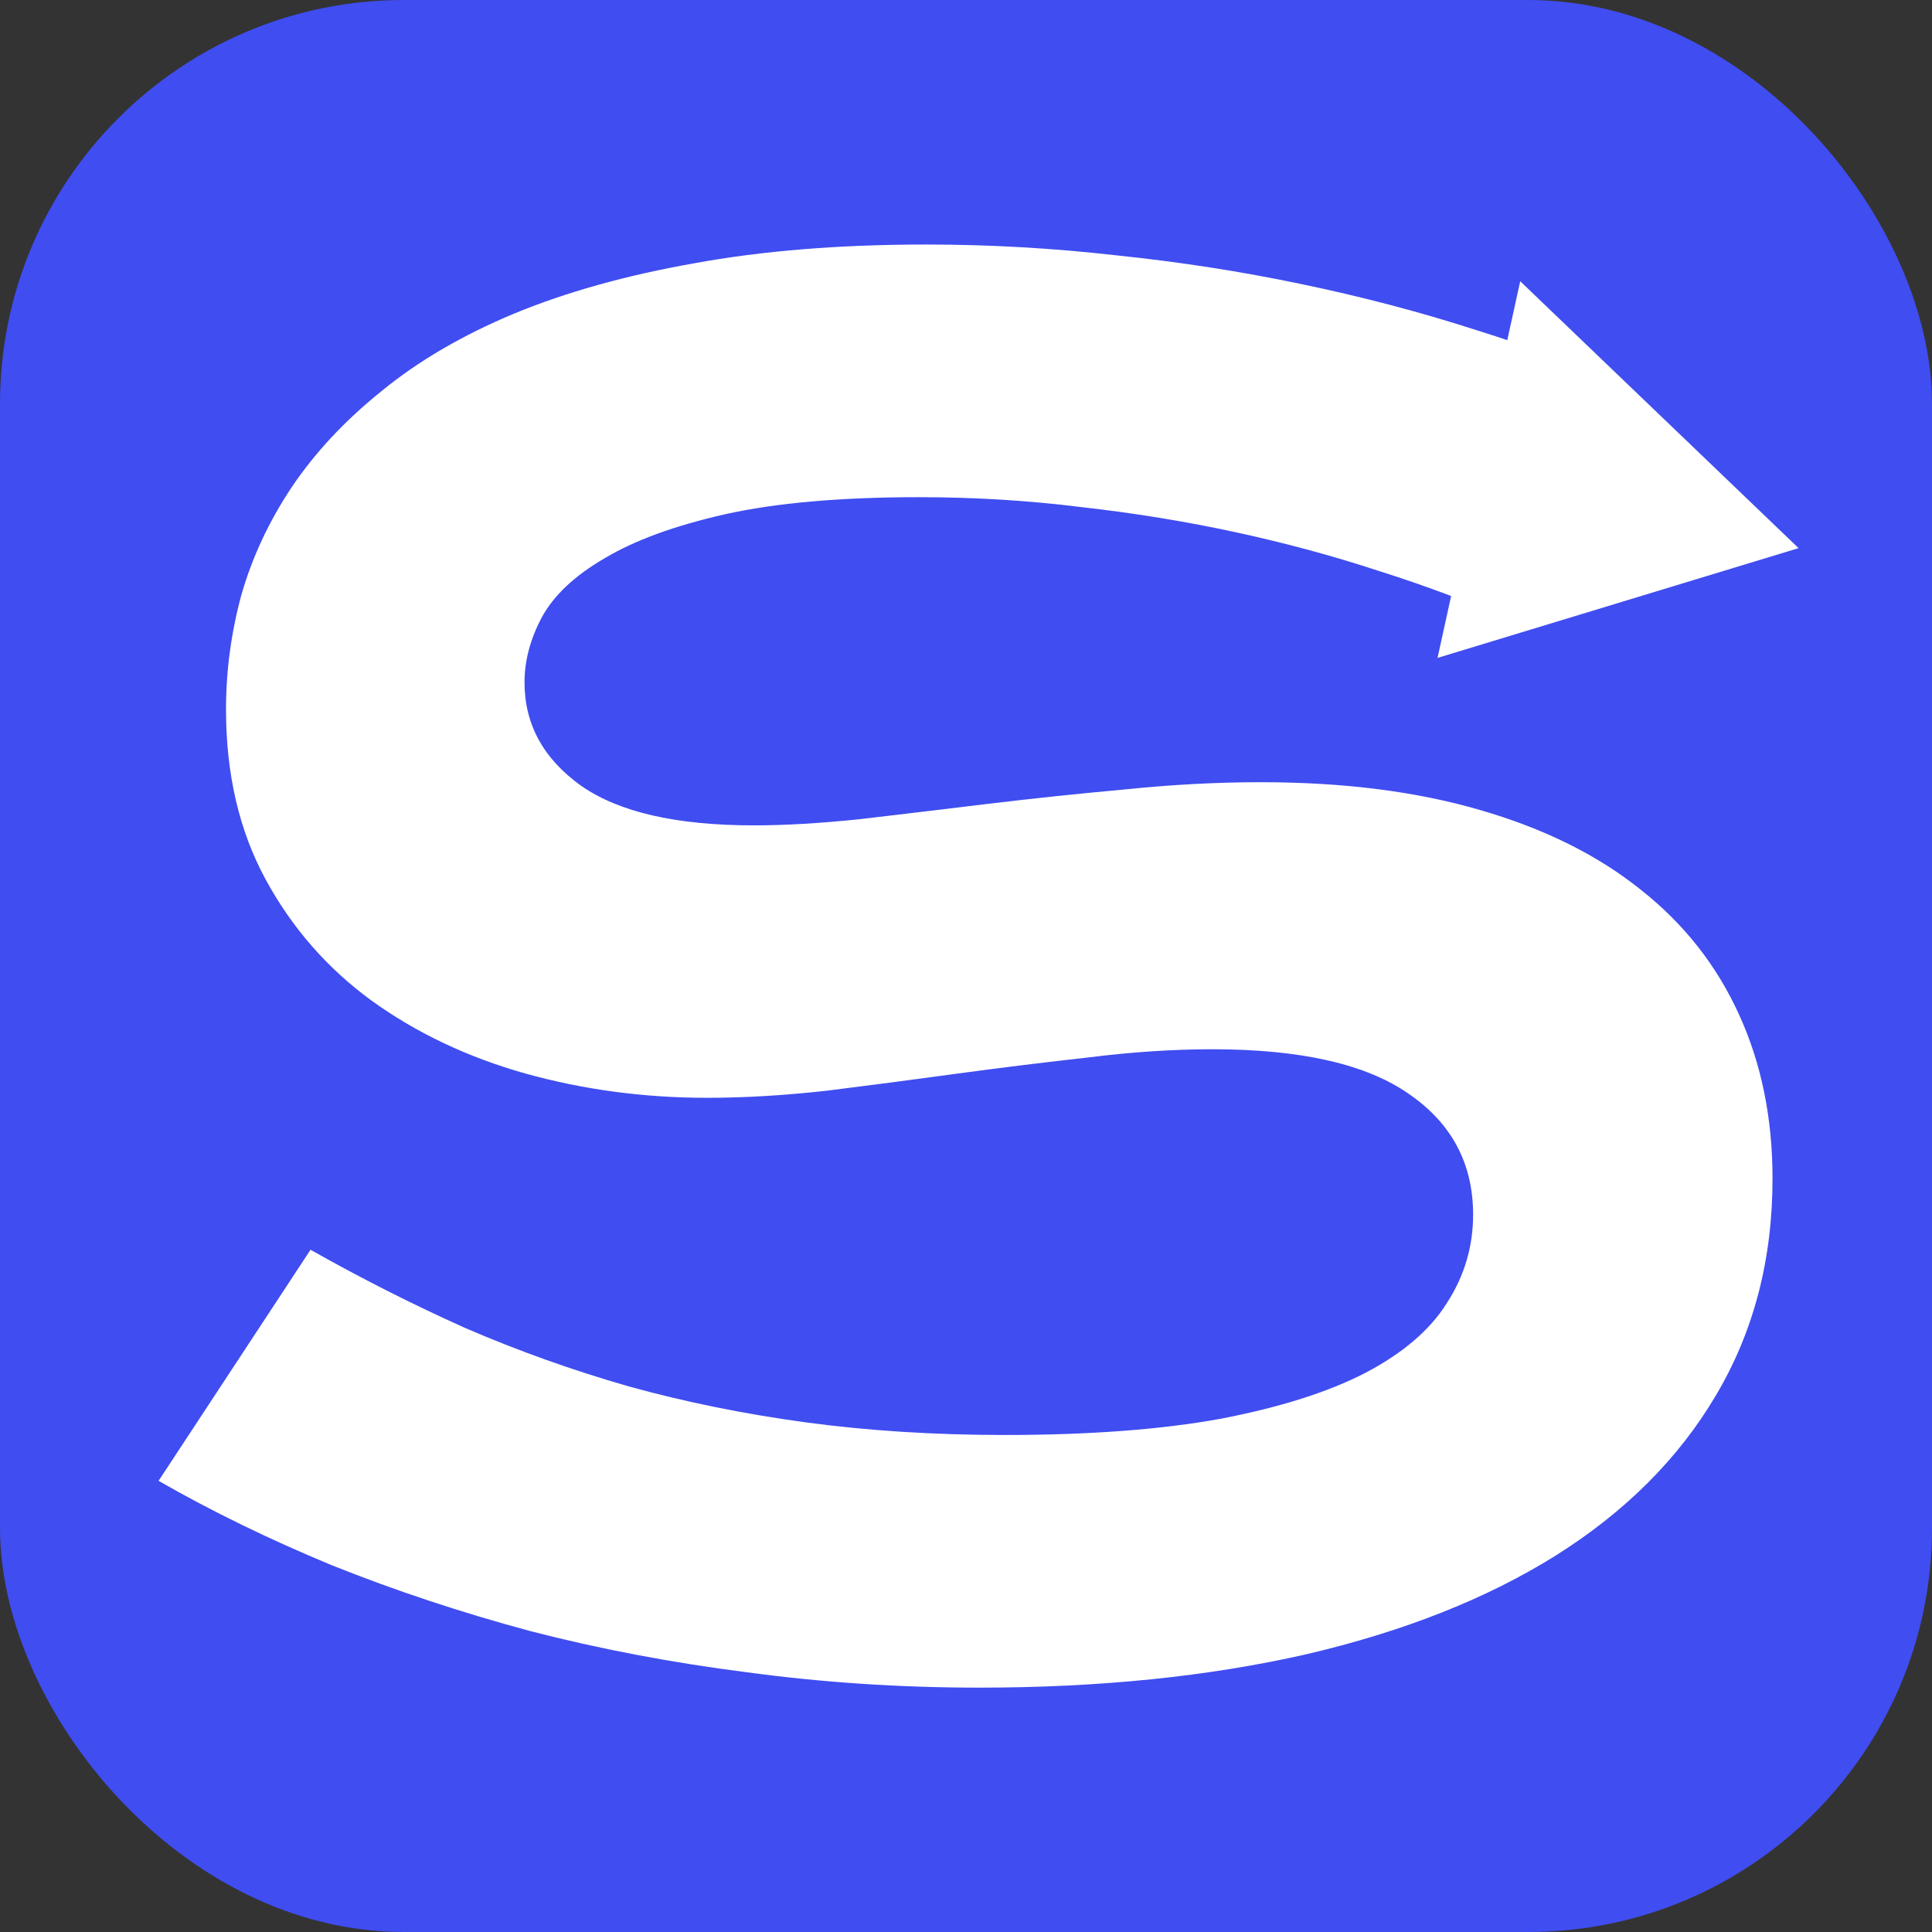 <svg width="512" height="512" viewBox="0 0 512 512" fill="none" xmlns="http://www.w3.org/2000/svg">
<rect x="0" y="0" width="512" height="512" fill="#333333" stroke="none"/>
<g clip-path="url(#clip0_1610_180)">
<rect width="512" height="512" rx="107" fill="#404DF0"/>
<path d="M82.293 331.199C95.796 338.824 109.457 345.734 123.277 351.93C137.256 357.966 151.712 363.129 166.644 367.418C181.577 371.548 197.224 374.725 213.586 376.949C230.107 379.173 247.66 380.285 266.246 380.285C288.644 380.285 307.707 378.856 323.433 375.996C339.16 372.978 351.948 368.927 361.797 363.844C371.804 358.602 379.032 352.406 383.48 345.258C388.087 338.109 390.39 330.326 390.39 321.906C390.39 308.404 384.751 297.761 373.472 289.977C362.194 282.034 344.799 278.063 321.289 278.063C310.963 278.063 300.082 278.777 288.644 280.207C277.207 281.478 265.611 282.908 253.855 284.496C242.259 286.085 230.742 287.594 219.305 289.024C208.026 290.294 197.383 290.93 187.375 290.93C170.695 290.93 154.651 288.785 139.242 284.496C123.992 280.207 110.41 273.774 98.496 265.195C86.741 256.617 77.368 245.895 70.379 233.027C63.389 220.16 59.895 205.149 59.895 187.992C59.895 177.826 61.245 167.738 63.945 157.731C66.805 147.723 71.253 138.192 77.289 129.137C83.484 119.923 91.427 111.425 101.117 103.641C110.807 95.698 122.483 88.867 136.144 83.149C149.965 77.43 165.85 72.982 183.801 69.805C201.91 66.469 222.482 64.801 245.515 64.801C262.195 64.801 278.954 65.754 295.793 67.66C312.631 69.408 328.993 71.95 344.879 75.285C360.923 78.621 376.332 82.672 391.105 87.438C405.879 92.044 419.62 97.207 432.328 102.926L399.207 163.926C388.722 159.319 377.444 155.11 365.371 151.297C353.298 147.326 340.669 143.91 327.484 141.051C314.299 138.192 300.638 135.968 286.5 134.379C272.521 132.632 258.224 131.758 243.609 131.758C222.799 131.758 205.643 133.267 192.141 136.285C178.797 139.304 168.154 143.195 160.211 147.961C152.268 152.568 146.708 157.81 143.531 163.688C140.513 169.406 139.004 175.125 139.004 180.844C139.004 191.964 144.008 201.098 154.016 208.246C164.023 215.236 179.273 218.731 199.766 218.731C208.026 218.731 217.478 218.175 228.121 217.063C238.923 215.792 250.202 214.442 261.957 213.012C273.871 211.582 285.944 210.311 298.176 209.199C310.566 207.929 322.56 207.293 334.156 207.293C356.078 207.293 375.458 209.755 392.297 214.68C409.294 219.604 423.511 226.673 434.949 235.887C446.386 244.942 455.044 255.982 460.922 269.008C466.799 281.875 469.738 296.331 469.738 312.375C469.738 333.82 464.734 352.962 454.726 369.801C444.877 386.481 430.739 400.619 412.312 412.215C394.044 423.652 371.963 432.389 346.07 438.426C320.177 444.303 291.345 447.242 259.574 447.242C238.605 447.242 218.113 445.892 198.098 443.191C178.082 440.65 158.861 436.996 140.434 432.23C122.165 427.306 104.691 421.508 88.012 414.836C71.491 408.005 56.161 400.539 42.023 392.438L82.293 331.199Z" fill="white"/>
<path d="M402.872 74.53L476.638 145.259L380.965 174.35L402.872 74.53Z" fill="white"/>
</g>
<defs>
<clipPath id="clip0_1610_180">
<rect width="512" height="512" fill="white"/>
</clipPath>
</defs>
</svg>
